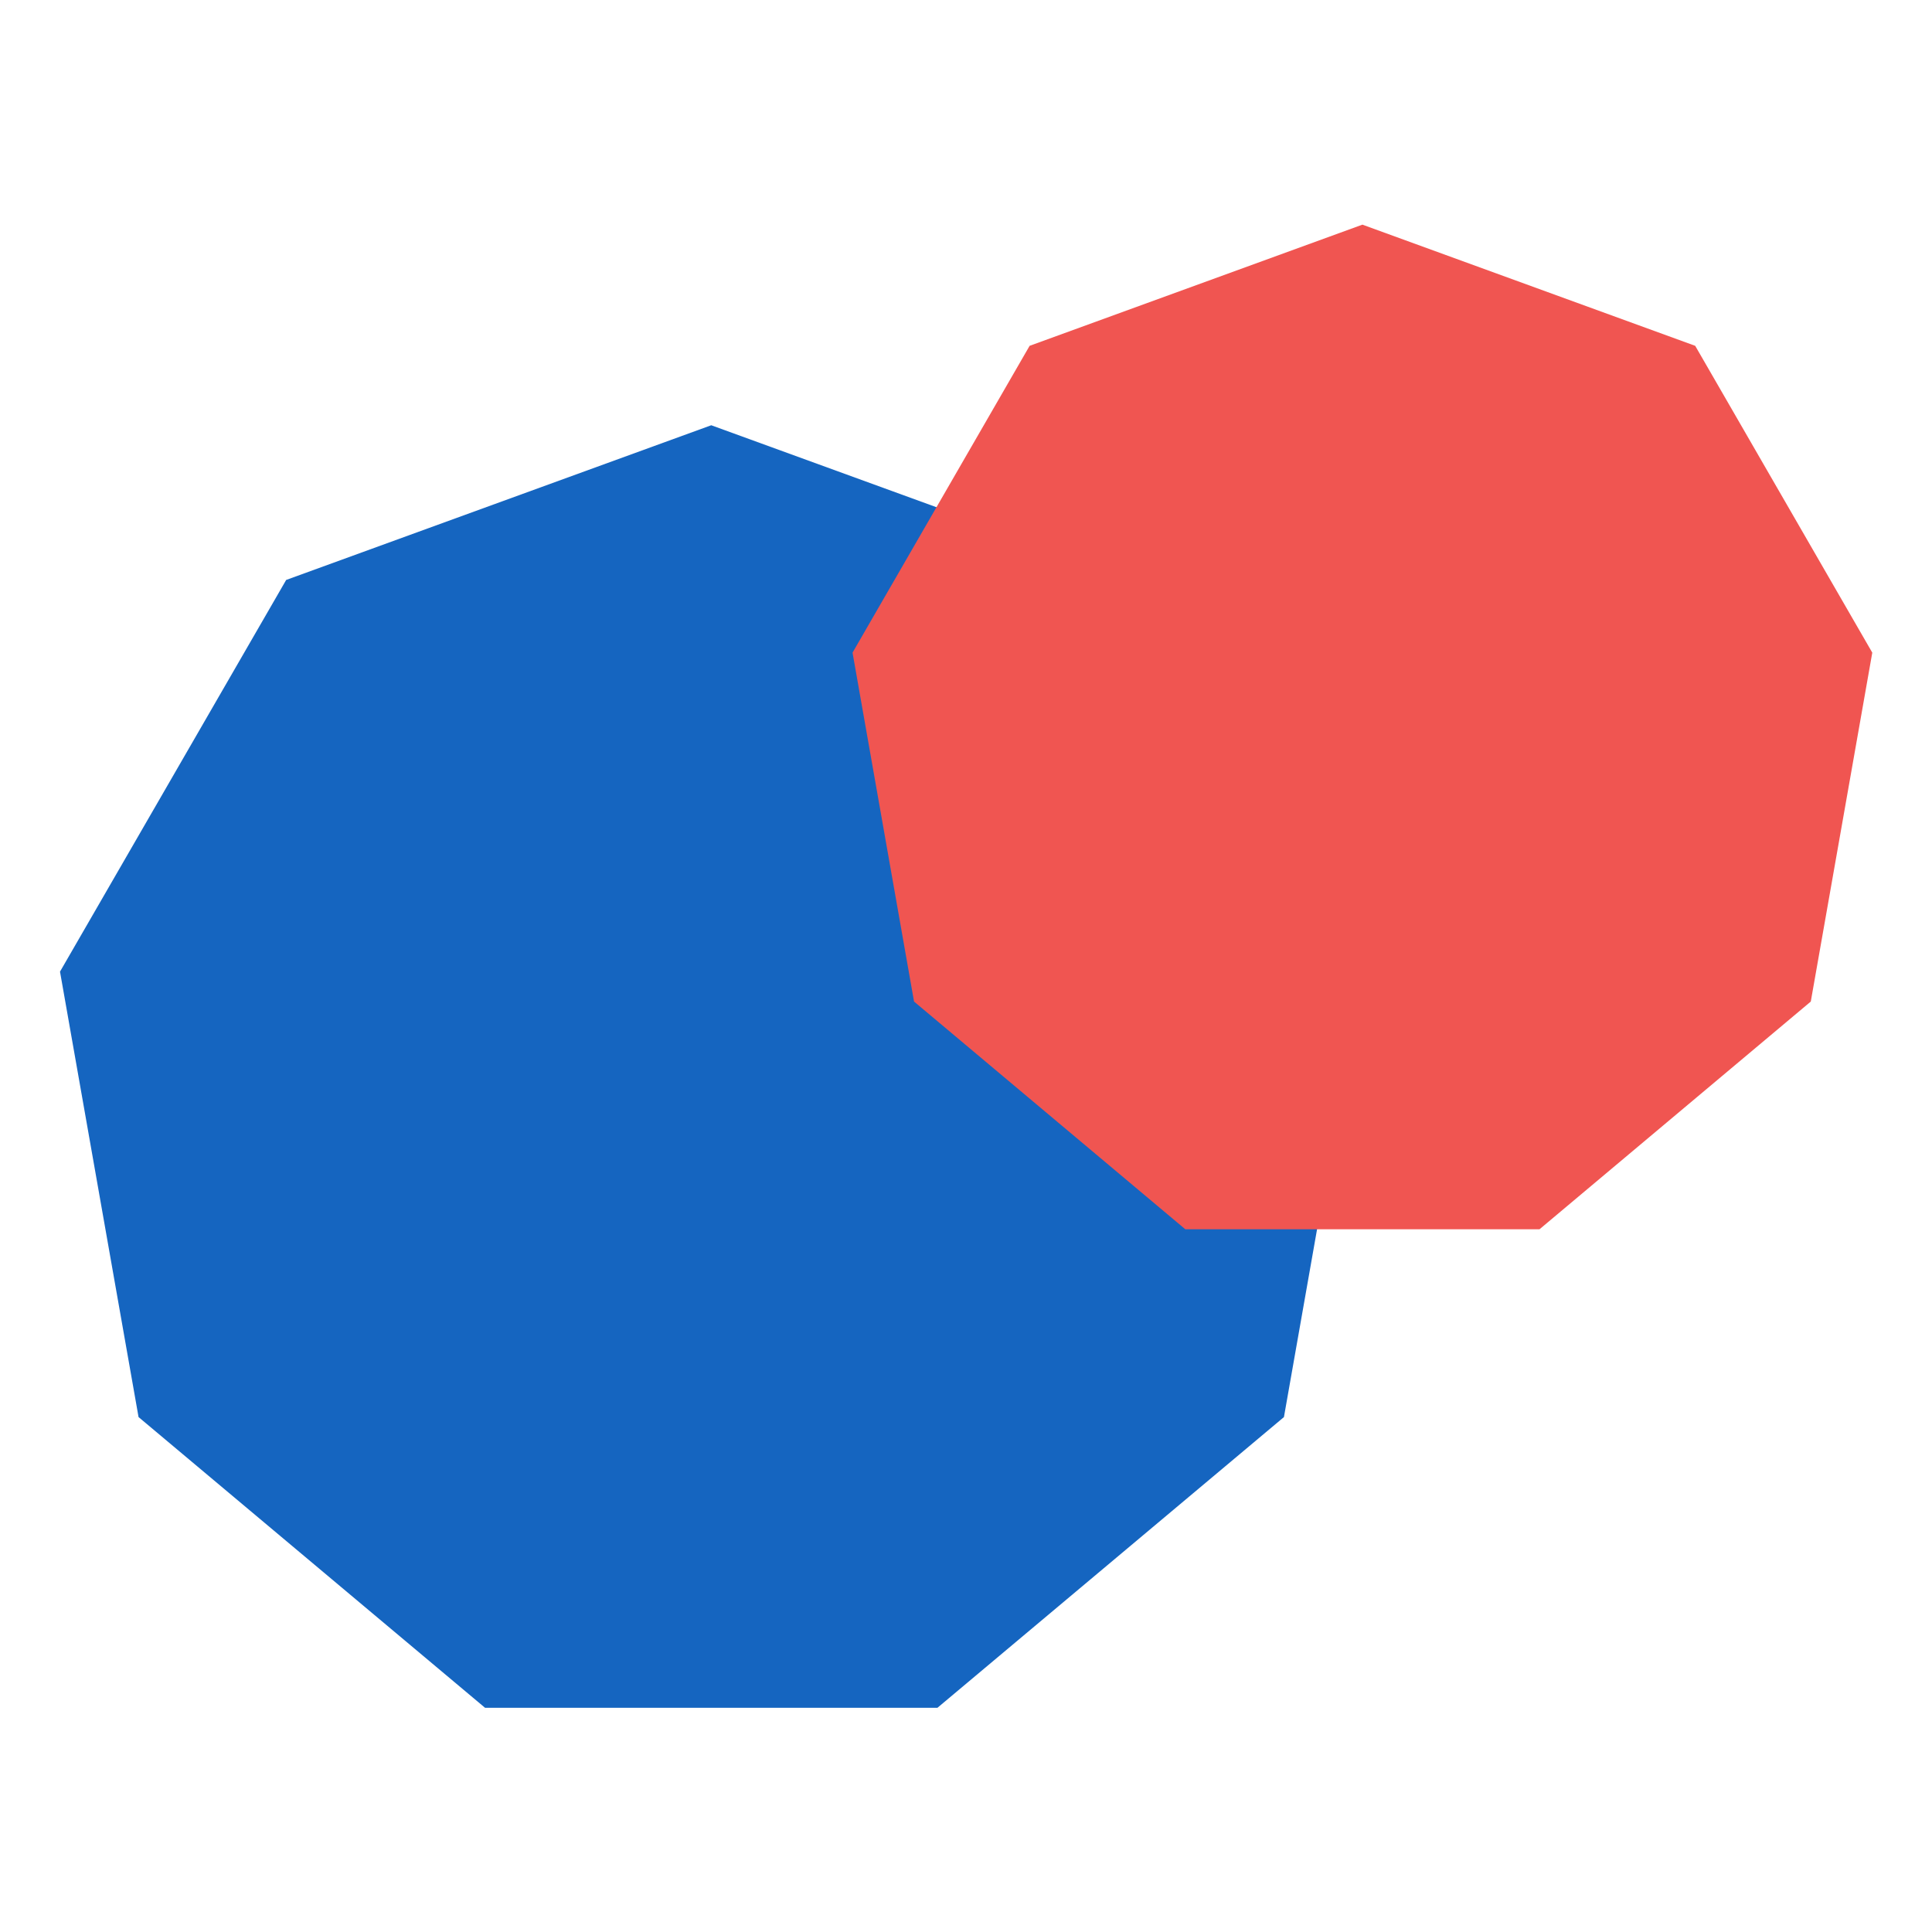 <?xml version="1.0" encoding="UTF-8" standalone="no"?>
<!DOCTYPE svg PUBLIC "-//W3C//DTD SVG 1.1//EN" "http://www.w3.org/Graphics/SVG/1.1/DTD/svg11.dtd">
<svg width="100%" height="100%" viewBox="0 0 450 450" version="1.1" xmlns="http://www.w3.org/2000/svg" xmlns:xlink="http://www.w3.org/1999/xlink" xml:space="preserve" xmlns:serif="http://www.serif.com/" style="fill-rule:evenodd;clip-rule:evenodd;stroke-linejoin:round;stroke-miterlimit:2;">
    <g transform="matrix(0.931,0,0,1.137,0,0)">
        <rect id="Plan-de-travail1" serif:id="Plan de travail1" x="0" y="0" width="483.528" height="395.871" style="fill:none;"/>
        <g id="Plan-de-travail11" serif:id="Plan de travail1">
            <g transform="matrix(1.815,0,0,1.486,-48.381,-166.094)">
                <path d="M124.695,170.396L183.287,191.722L214.463,245.72L203.636,307.125L155.871,347.204L93.519,347.204L45.754,307.125L34.927,245.72L66.103,191.722L124.695,170.396Z" style="fill:rgb(21,101,192);"/>
            </g>
            <g transform="matrix(1.421,0,0,1.164,163.659,-152.321)">
                <path d="M124.695,170.396L183.287,191.722L214.463,245.72L203.636,307.125L155.871,347.204L93.519,347.204L45.754,307.125L34.927,245.72L66.103,191.722L124.695,170.396Z" style="fill:rgb(240,85,81);"/>
            </g>
        </g>
    </g>
</svg>
